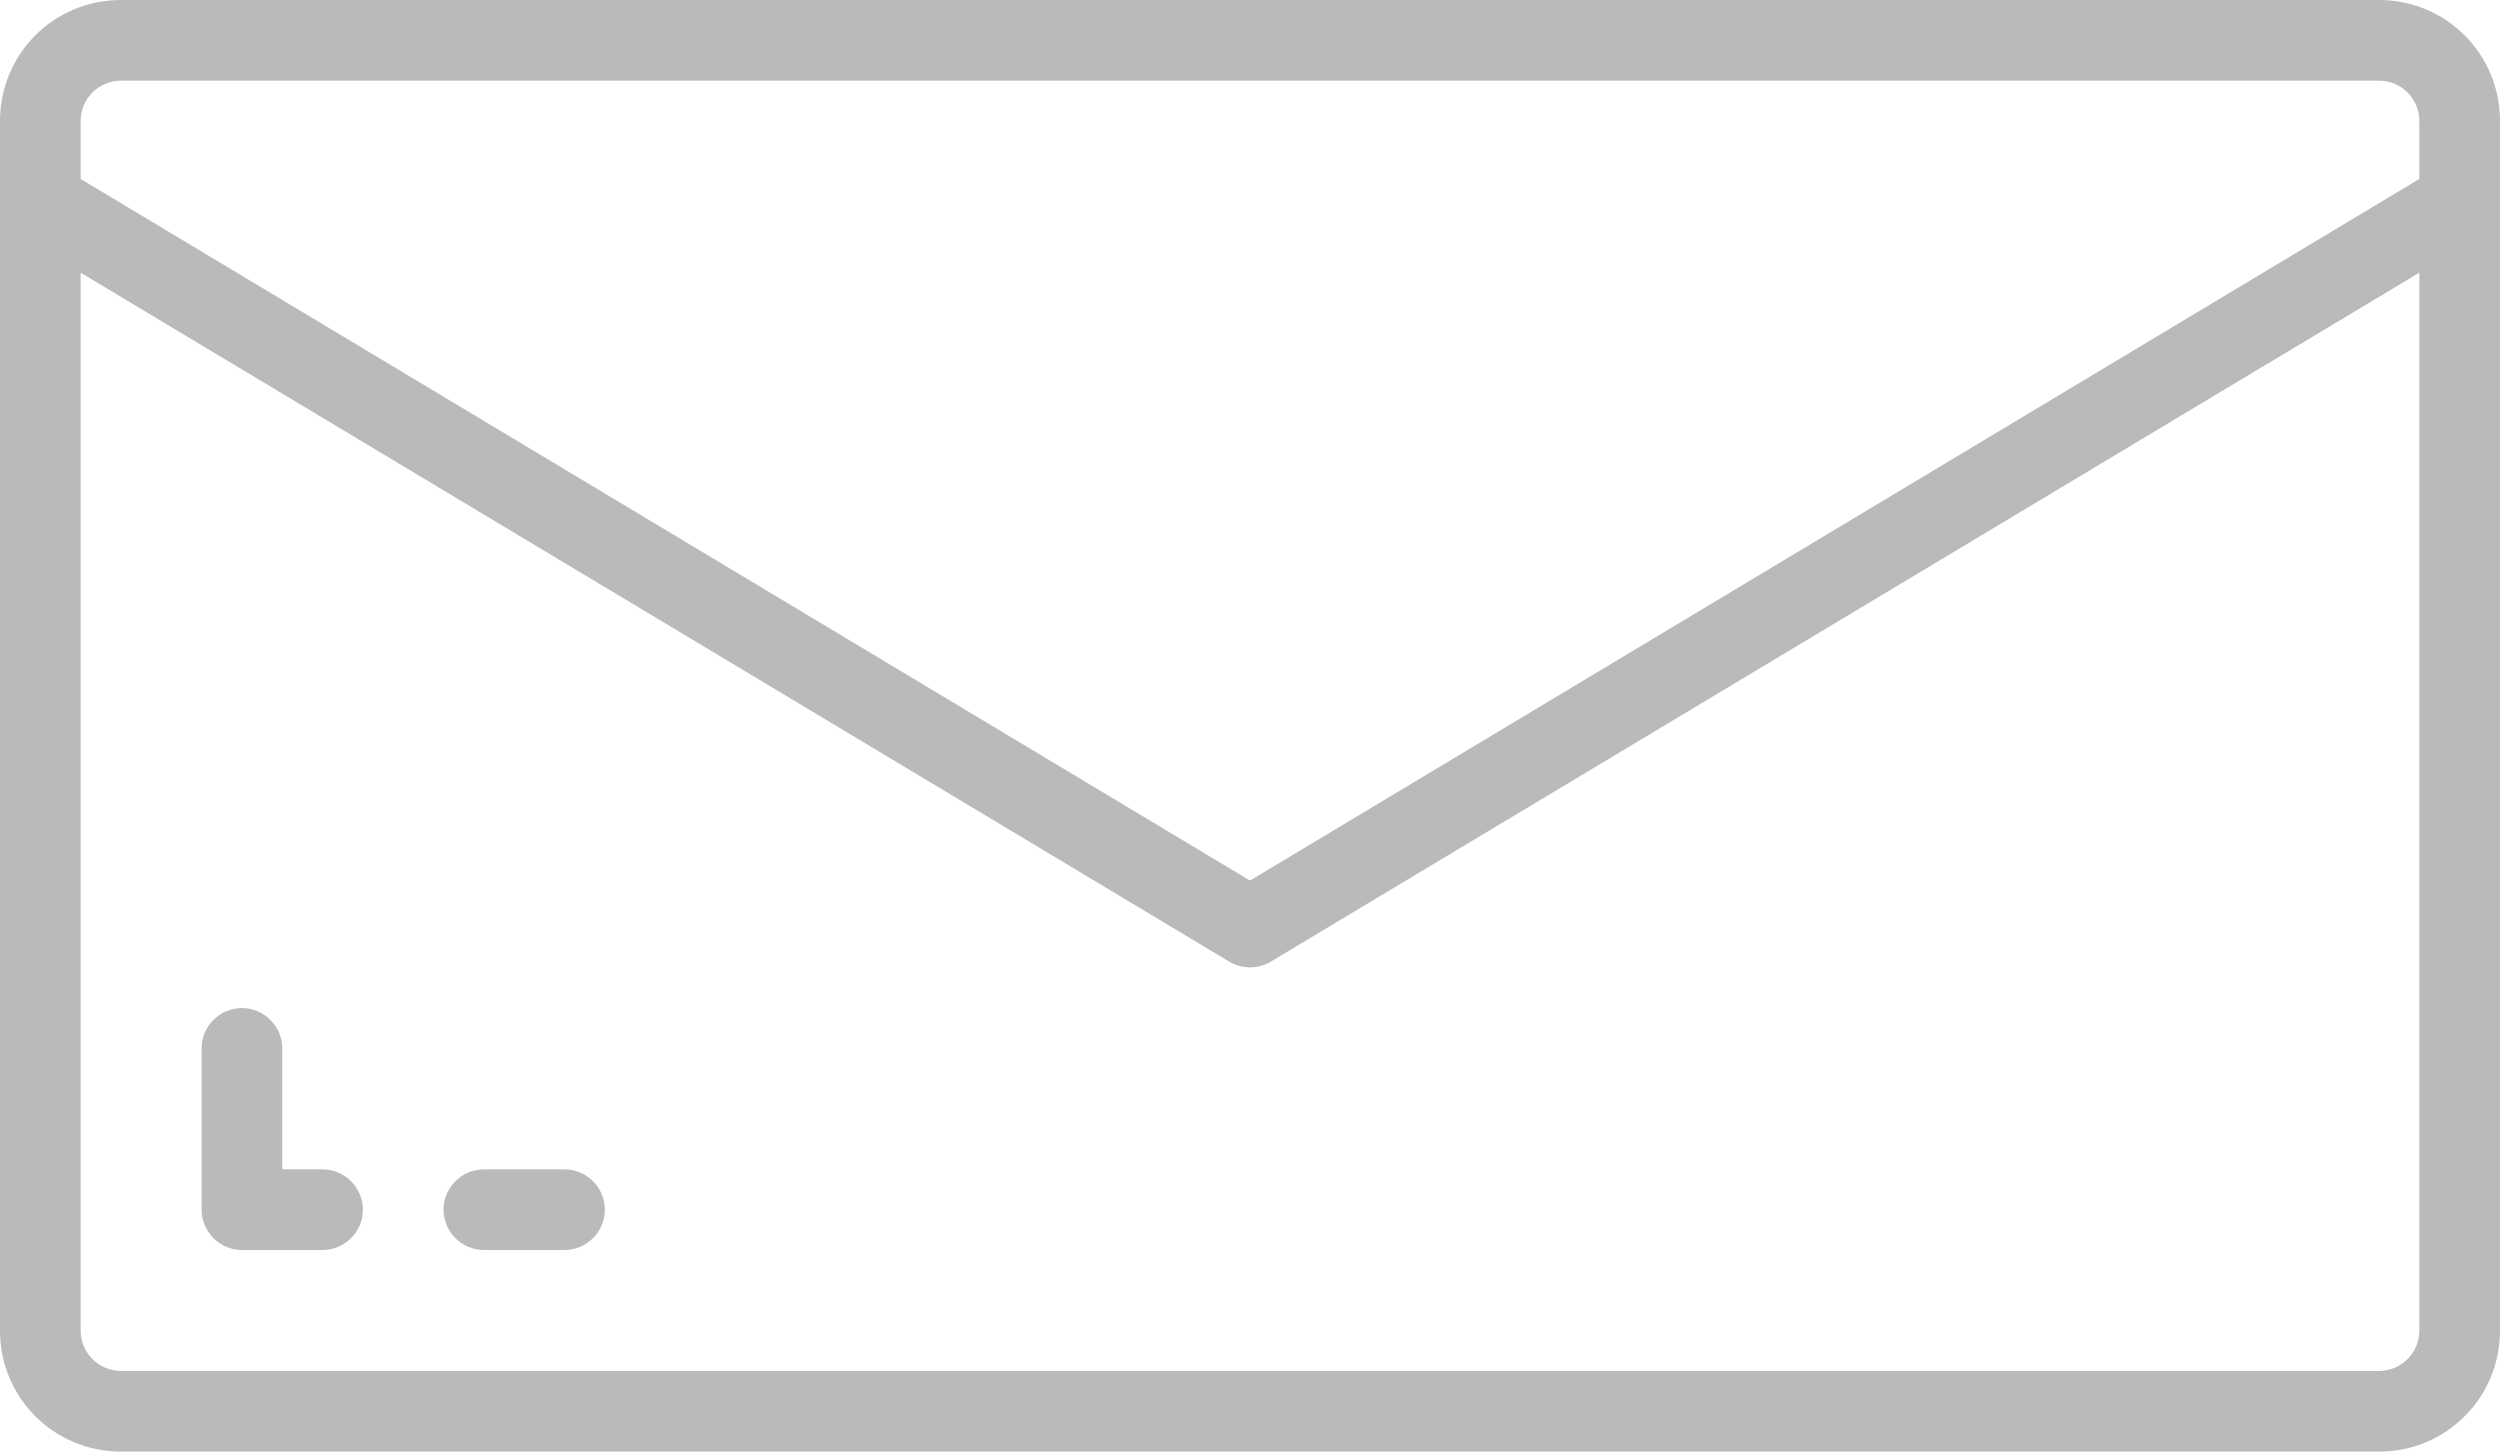 <?xml version="1.0" encoding="utf-8"?>
<!-- Generator: Adobe Illustrator 24.0.1, SVG Export Plug-In . SVG Version: 6.00 Build 0)  -->
<svg version="1.1" id="Capa_1" xmlns="http://www.w3.org/2000/svg" xmlns:xlink="http://www.w3.org/1999/xlink" x="0px" y="0px"
	 viewBox="0 0 496 288" style="enable-background:new 0 0 496 288;" xml:space="preserve">
<style type="text/css">
	.st0{fill:#BABABA;}
</style>
<g>
	<g>
		<g>
			<path class="st0" d="M0,24v240c0,13.3,10.7,24,24,24h448c13.3,0,24-10.7,24-24V24c0-13.3-10.7-24-24-24H24C10.7,0,0,10.7,0,24z
				 M16,54.1l227.9,136.7c2.5,1.5,5.7,1.5,8.2,0L480,54.1V264c0,4.4-3.6,8-8,8H24c-4.4,0-8-3.6-8-8V54.1z M16,24c0-4.4,3.6-8,8-8
				h448c4.4,0,8,3.6,8,8v11.5L248,174.7L16,35.5V24z"/>
			<path class="st0" d="M72,240c0-4.4-3.6-8-8-8h-8v-24c0-4.4-3.6-8-8-8s-8,3.6-8,8v32c0,4.4,3.6,8,8,8h16C68.4,248,72,244.4,72,240
				z"/>
			<path class="st0" d="M120,240c0-4.4-3.6-8-8-8H96c-4.4,0-8,3.6-8,8s3.6,8,8,8h16C116.4,248,120,244.4,120,240z"/>
		</g>
	</g>
</g>
</svg>
